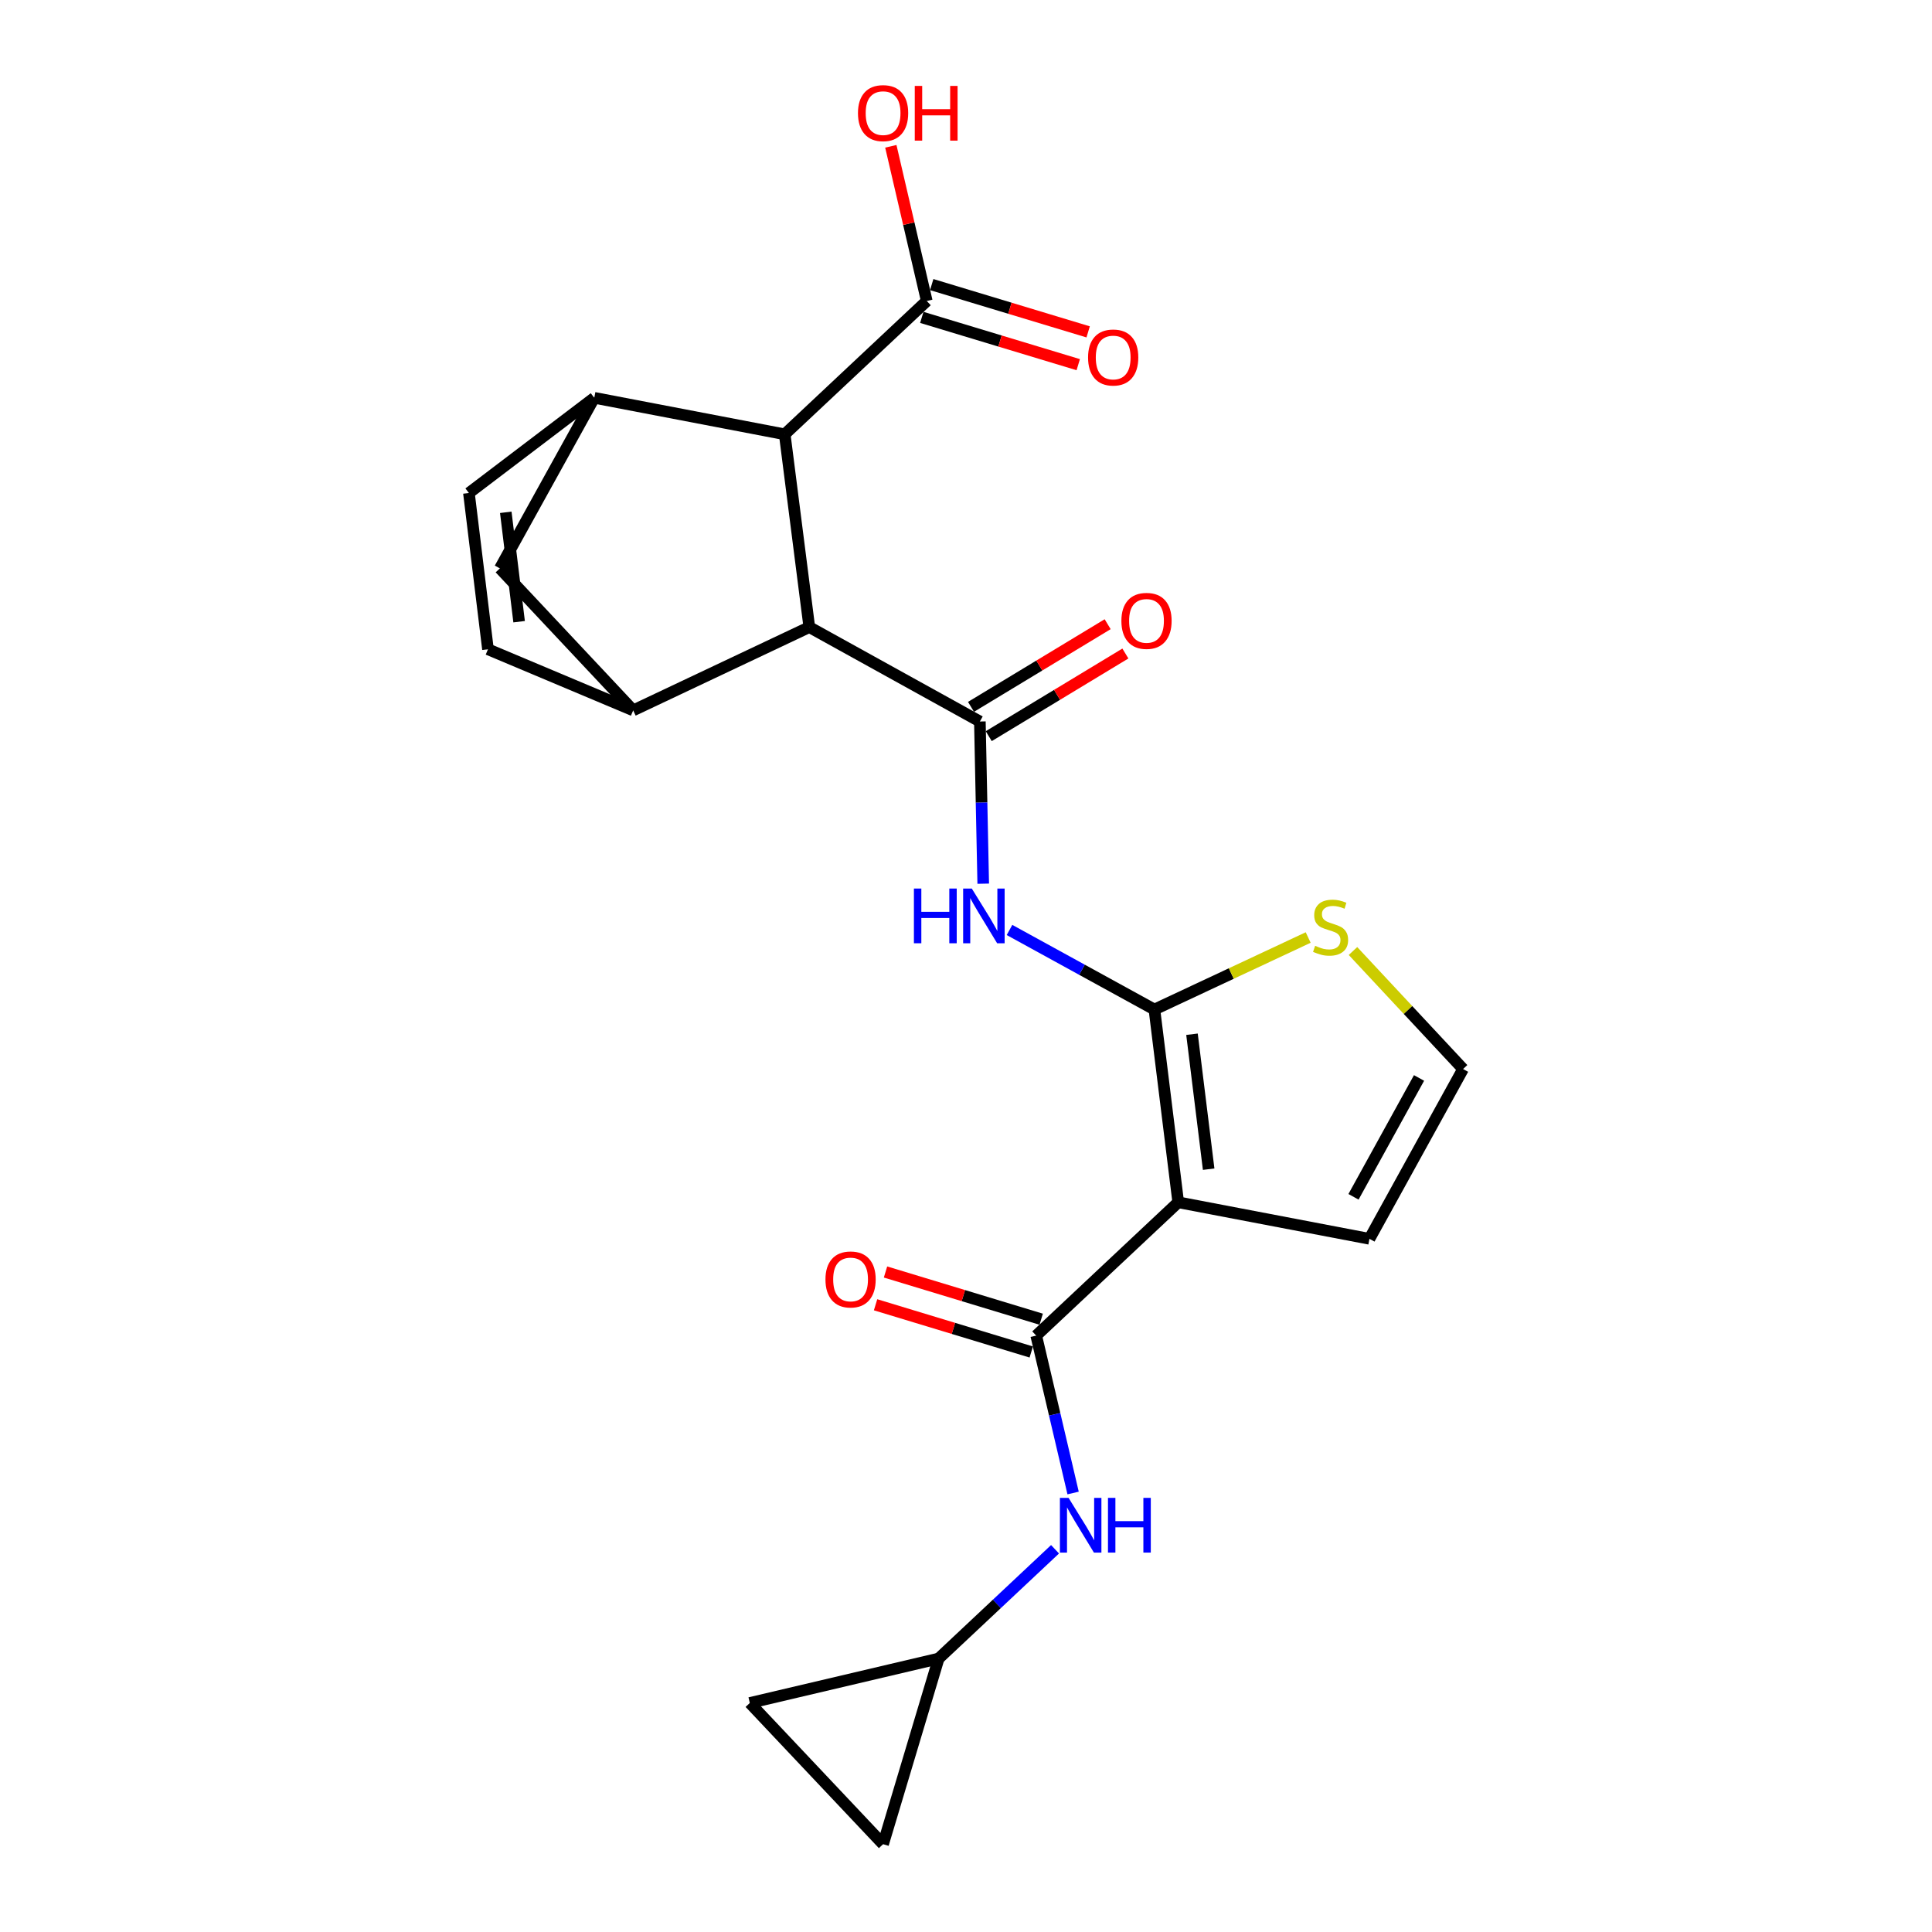 <?xml version='1.0' encoding='iso-8859-1'?>
<svg version='1.1' baseProfile='full'
              xmlns='http://www.w3.org/2000/svg'
                      xmlns:rdkit='http://www.rdkit.org/xml'
                      xmlns:xlink='http://www.w3.org/1999/xlink'
                  xml:space='preserve'
width='1000px' height='1000px' viewBox='0 0 1000 1000'>
<!-- END OF HEADER -->
<rect style='opacity:1.0;fill:#FFFFFF;stroke:none' width='1000' height='1000' x='0' y='0'> </rect>
<path class='bond-0' d='M 597.527,522.524 L 609.85,622.307' style='fill:none;fill-rule:evenodd;stroke:#000000;stroke-width:6px;stroke-linecap:butt;stroke-linejoin:miter;stroke-opacity:1' />
<path class='bond-0' d='M 616.972,535.319 L 625.598,605.167' style='fill:none;fill-rule:evenodd;stroke:#000000;stroke-width:6px;stroke-linecap:butt;stroke-linejoin:miter;stroke-opacity:1' />
<path class='bond-2' d='M 597.527,522.524 L 560.022,501.936' style='fill:none;fill-rule:evenodd;stroke:#000000;stroke-width:6px;stroke-linecap:butt;stroke-linejoin:miter;stroke-opacity:1' />
<path class='bond-2' d='M 560.022,501.936 L 522.517,481.348' style='fill:none;fill-rule:evenodd;stroke:#0000FF;stroke-width:6px;stroke-linecap:butt;stroke-linejoin:miter;stroke-opacity:1' />
<path class='bond-11' d='M 597.527,522.524 L 637.32,503.889' style='fill:none;fill-rule:evenodd;stroke:#000000;stroke-width:6px;stroke-linecap:butt;stroke-linejoin:miter;stroke-opacity:1' />
<path class='bond-11' d='M 637.32,503.889 L 677.114,485.254' style='fill:none;fill-rule:evenodd;stroke:#CCCC00;stroke-width:6px;stroke-linecap:butt;stroke-linejoin:miter;stroke-opacity:1' />
<path class='bond-3' d='M 609.85,622.307 L 536.347,691.308' style='fill:none;fill-rule:evenodd;stroke:#000000;stroke-width:6px;stroke-linecap:butt;stroke-linejoin:miter;stroke-opacity:1' />
<path class='bond-15' d='M 609.85,622.307 L 708.825,641.21' style='fill:none;fill-rule:evenodd;stroke:#000000;stroke-width:6px;stroke-linecap:butt;stroke-linejoin:miter;stroke-opacity:1' />
<path class='bond-1' d='M 507.181,373.451 L 508.048,415.423' style='fill:none;fill-rule:evenodd;stroke:#000000;stroke-width:6px;stroke-linecap:butt;stroke-linejoin:miter;stroke-opacity:1' />
<path class='bond-1' d='M 508.048,415.423 L 508.915,457.395' style='fill:none;fill-rule:evenodd;stroke:#0000FF;stroke-width:6px;stroke-linecap:butt;stroke-linejoin:miter;stroke-opacity:1' />
<path class='bond-4' d='M 507.181,373.451 L 418.893,324.594' style='fill:none;fill-rule:evenodd;stroke:#000000;stroke-width:6px;stroke-linecap:butt;stroke-linejoin:miter;stroke-opacity:1' />
<path class='bond-17' d='M 511.769,381.036 L 547.133,359.647' style='fill:none;fill-rule:evenodd;stroke:#000000;stroke-width:6px;stroke-linecap:butt;stroke-linejoin:miter;stroke-opacity:1' />
<path class='bond-17' d='M 547.133,359.647 L 582.498,338.257' style='fill:none;fill-rule:evenodd;stroke:#FF0000;stroke-width:6px;stroke-linecap:butt;stroke-linejoin:miter;stroke-opacity:1' />
<path class='bond-17' d='M 502.593,365.865 L 537.957,344.475' style='fill:none;fill-rule:evenodd;stroke:#000000;stroke-width:6px;stroke-linecap:butt;stroke-linejoin:miter;stroke-opacity:1' />
<path class='bond-17' d='M 537.957,344.475 L 573.321,323.086' style='fill:none;fill-rule:evenodd;stroke:#FF0000;stroke-width:6px;stroke-linecap:butt;stroke-linejoin:miter;stroke-opacity:1' />
<path class='bond-10' d='M 536.347,691.308 L 545.893,732.042' style='fill:none;fill-rule:evenodd;stroke:#000000;stroke-width:6px;stroke-linecap:butt;stroke-linejoin:miter;stroke-opacity:1' />
<path class='bond-10' d='M 545.893,732.042 L 555.439,772.775' style='fill:none;fill-rule:evenodd;stroke:#0000FF;stroke-width:6px;stroke-linecap:butt;stroke-linejoin:miter;stroke-opacity:1' />
<path class='bond-20' d='M 538.921,682.824 L 498.631,670.603' style='fill:none;fill-rule:evenodd;stroke:#000000;stroke-width:6px;stroke-linecap:butt;stroke-linejoin:miter;stroke-opacity:1' />
<path class='bond-20' d='M 498.631,670.603 L 458.342,658.382' style='fill:none;fill-rule:evenodd;stroke:#FF0000;stroke-width:6px;stroke-linecap:butt;stroke-linejoin:miter;stroke-opacity:1' />
<path class='bond-20' d='M 533.774,699.791 L 493.485,687.57' style='fill:none;fill-rule:evenodd;stroke:#000000;stroke-width:6px;stroke-linecap:butt;stroke-linejoin:miter;stroke-opacity:1' />
<path class='bond-20' d='M 493.485,687.57 L 453.195,675.349' style='fill:none;fill-rule:evenodd;stroke:#FF0000;stroke-width:6px;stroke-linecap:butt;stroke-linejoin:miter;stroke-opacity:1' />
<path class='bond-5' d='M 418.893,324.594 L 327.729,367.698' style='fill:none;fill-rule:evenodd;stroke:#000000;stroke-width:6px;stroke-linecap:butt;stroke-linejoin:miter;stroke-opacity:1' />
<path class='bond-7' d='M 418.893,324.594 L 406.167,224.791' style='fill:none;fill-rule:evenodd;stroke:#000000;stroke-width:6px;stroke-linecap:butt;stroke-linejoin:miter;stroke-opacity:1' />
<path class='bond-9' d='M 327.729,367.698 L 252.572,336.069' style='fill:none;fill-rule:evenodd;stroke:#000000;stroke-width:6px;stroke-linecap:butt;stroke-linejoin:miter;stroke-opacity:1' />
<path class='bond-13' d='M 327.729,367.698 L 258.738,294.196' style='fill:none;fill-rule:evenodd;stroke:#000000;stroke-width:6px;stroke-linecap:butt;stroke-linejoin:miter;stroke-opacity:1' />
<path class='bond-6' d='M 307.595,205.908 L 406.167,224.791' style='fill:none;fill-rule:evenodd;stroke:#000000;stroke-width:6px;stroke-linecap:butt;stroke-linejoin:miter;stroke-opacity:1' />
<path class='bond-25' d='M 307.595,205.908 L 258.738,294.196' style='fill:none;fill-rule:evenodd;stroke:#000000;stroke-width:6px;stroke-linecap:butt;stroke-linejoin:miter;stroke-opacity:1' />
<path class='bond-26' d='M 307.595,205.908 L 242.712,255.179' style='fill:none;fill-rule:evenodd;stroke:#000000;stroke-width:6px;stroke-linecap:butt;stroke-linejoin:miter;stroke-opacity:1' />
<path class='bond-12' d='M 406.167,224.791 L 479.689,155.79' style='fill:none;fill-rule:evenodd;stroke:#000000;stroke-width:6px;stroke-linecap:butt;stroke-linejoin:miter;stroke-opacity:1' />
<path class='bond-8' d='M 242.712,255.179 L 252.572,336.069' style='fill:none;fill-rule:evenodd;stroke:#000000;stroke-width:6px;stroke-linecap:butt;stroke-linejoin:miter;stroke-opacity:1' />
<path class='bond-8' d='M 261.791,265.167 L 268.693,321.79' style='fill:none;fill-rule:evenodd;stroke:#000000;stroke-width:6px;stroke-linecap:butt;stroke-linejoin:miter;stroke-opacity:1' />
<path class='bond-14' d='M 546.087,801.904 L 515.966,830.18' style='fill:none;fill-rule:evenodd;stroke:#0000FF;stroke-width:6px;stroke-linecap:butt;stroke-linejoin:miter;stroke-opacity:1' />
<path class='bond-14' d='M 515.966,830.18 L 485.845,858.456' style='fill:none;fill-rule:evenodd;stroke:#000000;stroke-width:6px;stroke-linecap:butt;stroke-linejoin:miter;stroke-opacity:1' />
<path class='bond-16' d='M 700.304,492.249 L 728.796,522.788' style='fill:none;fill-rule:evenodd;stroke:#CCCC00;stroke-width:6px;stroke-linecap:butt;stroke-linejoin:miter;stroke-opacity:1' />
<path class='bond-16' d='M 728.796,522.788 L 757.288,553.326' style='fill:none;fill-rule:evenodd;stroke:#000000;stroke-width:6px;stroke-linecap:butt;stroke-linejoin:miter;stroke-opacity:1' />
<path class='bond-21' d='M 477.124,164.276 L 517.61,176.514' style='fill:none;fill-rule:evenodd;stroke:#000000;stroke-width:6px;stroke-linecap:butt;stroke-linejoin:miter;stroke-opacity:1' />
<path class='bond-21' d='M 517.61,176.514 L 558.097,188.752' style='fill:none;fill-rule:evenodd;stroke:#FF0000;stroke-width:6px;stroke-linecap:butt;stroke-linejoin:miter;stroke-opacity:1' />
<path class='bond-21' d='M 482.254,147.304 L 522.74,159.542' style='fill:none;fill-rule:evenodd;stroke:#000000;stroke-width:6px;stroke-linecap:butt;stroke-linejoin:miter;stroke-opacity:1' />
<path class='bond-21' d='M 522.74,159.542 L 563.227,171.78' style='fill:none;fill-rule:evenodd;stroke:#FF0000;stroke-width:6px;stroke-linecap:butt;stroke-linejoin:miter;stroke-opacity:1' />
<path class='bond-22' d='M 479.689,155.79 L 470.39,115.759' style='fill:none;fill-rule:evenodd;stroke:#000000;stroke-width:6px;stroke-linecap:butt;stroke-linejoin:miter;stroke-opacity:1' />
<path class='bond-22' d='M 470.39,115.759 L 461.091,75.728' style='fill:none;fill-rule:evenodd;stroke:#FF0000;stroke-width:6px;stroke-linecap:butt;stroke-linejoin:miter;stroke-opacity:1' />
<path class='bond-18' d='M 485.845,858.456 L 457.083,954.545' style='fill:none;fill-rule:evenodd;stroke:#000000;stroke-width:6px;stroke-linecap:butt;stroke-linejoin:miter;stroke-opacity:1' />
<path class='bond-19' d='M 485.845,858.456 L 388.101,881.457' style='fill:none;fill-rule:evenodd;stroke:#000000;stroke-width:6px;stroke-linecap:butt;stroke-linejoin:miter;stroke-opacity:1' />
<path class='bond-23' d='M 708.825,641.21 L 757.288,553.326' style='fill:none;fill-rule:evenodd;stroke:#000000;stroke-width:6px;stroke-linecap:butt;stroke-linejoin:miter;stroke-opacity:1' />
<path class='bond-23' d='M 700.568,619.465 L 734.492,557.947' style='fill:none;fill-rule:evenodd;stroke:#000000;stroke-width:6px;stroke-linecap:butt;stroke-linejoin:miter;stroke-opacity:1' />
<path class='bond-24' d='M 457.083,954.545 L 388.101,881.457' style='fill:none;fill-rule:evenodd;stroke:#000000;stroke-width:6px;stroke-linecap:butt;stroke-linejoin:miter;stroke-opacity:1' />
<path  class='atom-3' d='M 473.039 459.911
L 476.879 459.911
L 476.879 471.951
L 491.359 471.951
L 491.359 459.911
L 495.199 459.911
L 495.199 488.231
L 491.359 488.231
L 491.359 475.151
L 476.879 475.151
L 476.879 488.231
L 473.039 488.231
L 473.039 459.911
' fill='#0000FF'/>
<path  class='atom-3' d='M 502.999 459.911
L 512.279 474.911
Q 513.199 476.391, 514.679 479.071
Q 516.159 481.751, 516.239 481.911
L 516.239 459.911
L 519.999 459.911
L 519.999 488.231
L 516.119 488.231
L 506.159 471.831
Q 504.999 469.911, 503.759 467.711
Q 502.559 465.511, 502.199 464.831
L 502.199 488.231
L 498.519 488.231
L 498.519 459.911
L 502.999 459.911
' fill='#0000FF'/>
<path  class='atom-11' d='M 553.088 775.296
L 562.368 790.296
Q 563.288 791.776, 564.768 794.456
Q 566.248 797.136, 566.328 797.296
L 566.328 775.296
L 570.088 775.296
L 570.088 803.616
L 566.208 803.616
L 556.248 787.216
Q 555.088 785.296, 553.848 783.096
Q 552.648 780.896, 552.288 780.216
L 552.288 803.616
L 548.608 803.616
L 548.608 775.296
L 553.088 775.296
' fill='#0000FF'/>
<path  class='atom-11' d='M 573.488 775.296
L 577.328 775.296
L 577.328 787.336
L 591.808 787.336
L 591.808 775.296
L 595.648 775.296
L 595.648 803.616
L 591.808 803.616
L 591.808 790.536
L 577.328 790.536
L 577.328 803.616
L 573.488 803.616
L 573.488 775.296
' fill='#0000FF'/>
<path  class='atom-12' d='M 680.711 489.544
Q 681.031 489.664, 682.351 490.224
Q 683.671 490.784, 685.111 491.144
Q 686.591 491.464, 688.031 491.464
Q 690.711 491.464, 692.271 490.184
Q 693.831 488.864, 693.831 486.584
Q 693.831 485.024, 693.031 484.064
Q 692.271 483.104, 691.071 482.584
Q 689.871 482.064, 687.871 481.464
Q 685.351 480.704, 683.831 479.984
Q 682.351 479.264, 681.271 477.744
Q 680.231 476.224, 680.231 473.664
Q 680.231 470.104, 682.631 467.904
Q 685.071 465.704, 689.871 465.704
Q 693.151 465.704, 696.871 467.264
L 695.951 470.344
Q 692.551 468.944, 689.991 468.944
Q 687.231 468.944, 685.711 470.104
Q 684.191 471.224, 684.231 473.184
Q 684.231 474.704, 684.991 475.624
Q 685.791 476.544, 686.911 477.064
Q 688.071 477.584, 689.991 478.184
Q 692.551 478.984, 694.071 479.784
Q 695.591 480.584, 696.671 482.224
Q 697.791 483.824, 697.791 486.584
Q 697.791 490.504, 695.151 492.624
Q 692.551 494.704, 688.191 494.704
Q 685.671 494.704, 683.751 494.144
Q 681.871 493.624, 679.631 492.704
L 680.711 489.544
' fill='#CCCC00'/>
<path  class='atom-18' d='M 580.429 321.364
Q 580.429 314.564, 583.789 310.764
Q 587.149 306.964, 593.429 306.964
Q 599.709 306.964, 603.069 310.764
Q 606.429 314.564, 606.429 321.364
Q 606.429 328.244, 603.029 332.164
Q 599.629 336.044, 593.429 336.044
Q 587.189 336.044, 583.789 332.164
Q 580.429 328.284, 580.429 321.364
M 593.429 332.844
Q 597.749 332.844, 600.069 329.964
Q 602.429 327.044, 602.429 321.364
Q 602.429 315.804, 600.069 313.004
Q 597.749 310.164, 593.429 310.164
Q 589.109 310.164, 586.749 312.964
Q 584.429 315.764, 584.429 321.364
Q 584.429 327.084, 586.749 329.964
Q 589.109 332.844, 593.429 332.844
' fill='#FF0000'/>
<path  class='atom-21' d='M 427.258 662.241
Q 427.258 655.441, 430.618 651.641
Q 433.978 647.841, 440.258 647.841
Q 446.538 647.841, 449.898 651.641
Q 453.258 655.441, 453.258 662.241
Q 453.258 669.121, 449.858 673.041
Q 446.458 676.921, 440.258 676.921
Q 434.018 676.921, 430.618 673.041
Q 427.258 669.161, 427.258 662.241
M 440.258 673.721
Q 444.578 673.721, 446.898 670.841
Q 449.258 667.921, 449.258 662.241
Q 449.258 656.681, 446.898 653.881
Q 444.578 651.041, 440.258 651.041
Q 435.938 651.041, 433.578 653.841
Q 431.258 656.641, 431.258 662.241
Q 431.258 667.961, 433.578 670.841
Q 435.938 673.721, 440.258 673.721
' fill='#FF0000'/>
<path  class='atom-22' d='M 563.182 185.037
Q 563.182 178.237, 566.542 174.437
Q 569.902 170.637, 576.182 170.637
Q 582.462 170.637, 585.822 174.437
Q 589.182 178.237, 589.182 185.037
Q 589.182 191.917, 585.782 195.837
Q 582.382 199.717, 576.182 199.717
Q 569.942 199.717, 566.542 195.837
Q 563.182 191.957, 563.182 185.037
M 576.182 196.517
Q 580.502 196.517, 582.822 193.637
Q 585.182 190.717, 585.182 185.037
Q 585.182 179.477, 582.822 176.677
Q 580.502 173.837, 576.182 173.837
Q 571.862 173.837, 569.502 176.637
Q 567.182 179.437, 567.182 185.037
Q 567.182 190.757, 569.502 193.637
Q 571.862 196.517, 576.182 196.517
' fill='#FF0000'/>
<path  class='atom-23' d='M 444.083 58.55
Q 444.083 51.75, 447.443 47.95
Q 450.803 44.15, 457.083 44.15
Q 463.363 44.15, 466.723 47.95
Q 470.083 51.75, 470.083 58.55
Q 470.083 65.43, 466.683 69.35
Q 463.283 73.23, 457.083 73.23
Q 450.843 73.23, 447.443 69.35
Q 444.083 65.47, 444.083 58.55
M 457.083 70.03
Q 461.403 70.03, 463.723 67.15
Q 466.083 64.23, 466.083 58.55
Q 466.083 52.99, 463.723 50.19
Q 461.403 47.35, 457.083 47.35
Q 452.763 47.35, 450.403 50.15
Q 448.083 52.95, 448.083 58.55
Q 448.083 64.27, 450.403 67.15
Q 452.763 70.03, 457.083 70.03
' fill='#FF0000'/>
<path  class='atom-23' d='M 473.483 44.47
L 477.323 44.47
L 477.323 56.51
L 491.803 56.51
L 491.803 44.47
L 495.643 44.47
L 495.643 72.79
L 491.803 72.79
L 491.803 59.71
L 477.323 59.71
L 477.323 72.79
L 473.483 72.79
L 473.483 44.47
' fill='#FF0000'/>
</svg>
